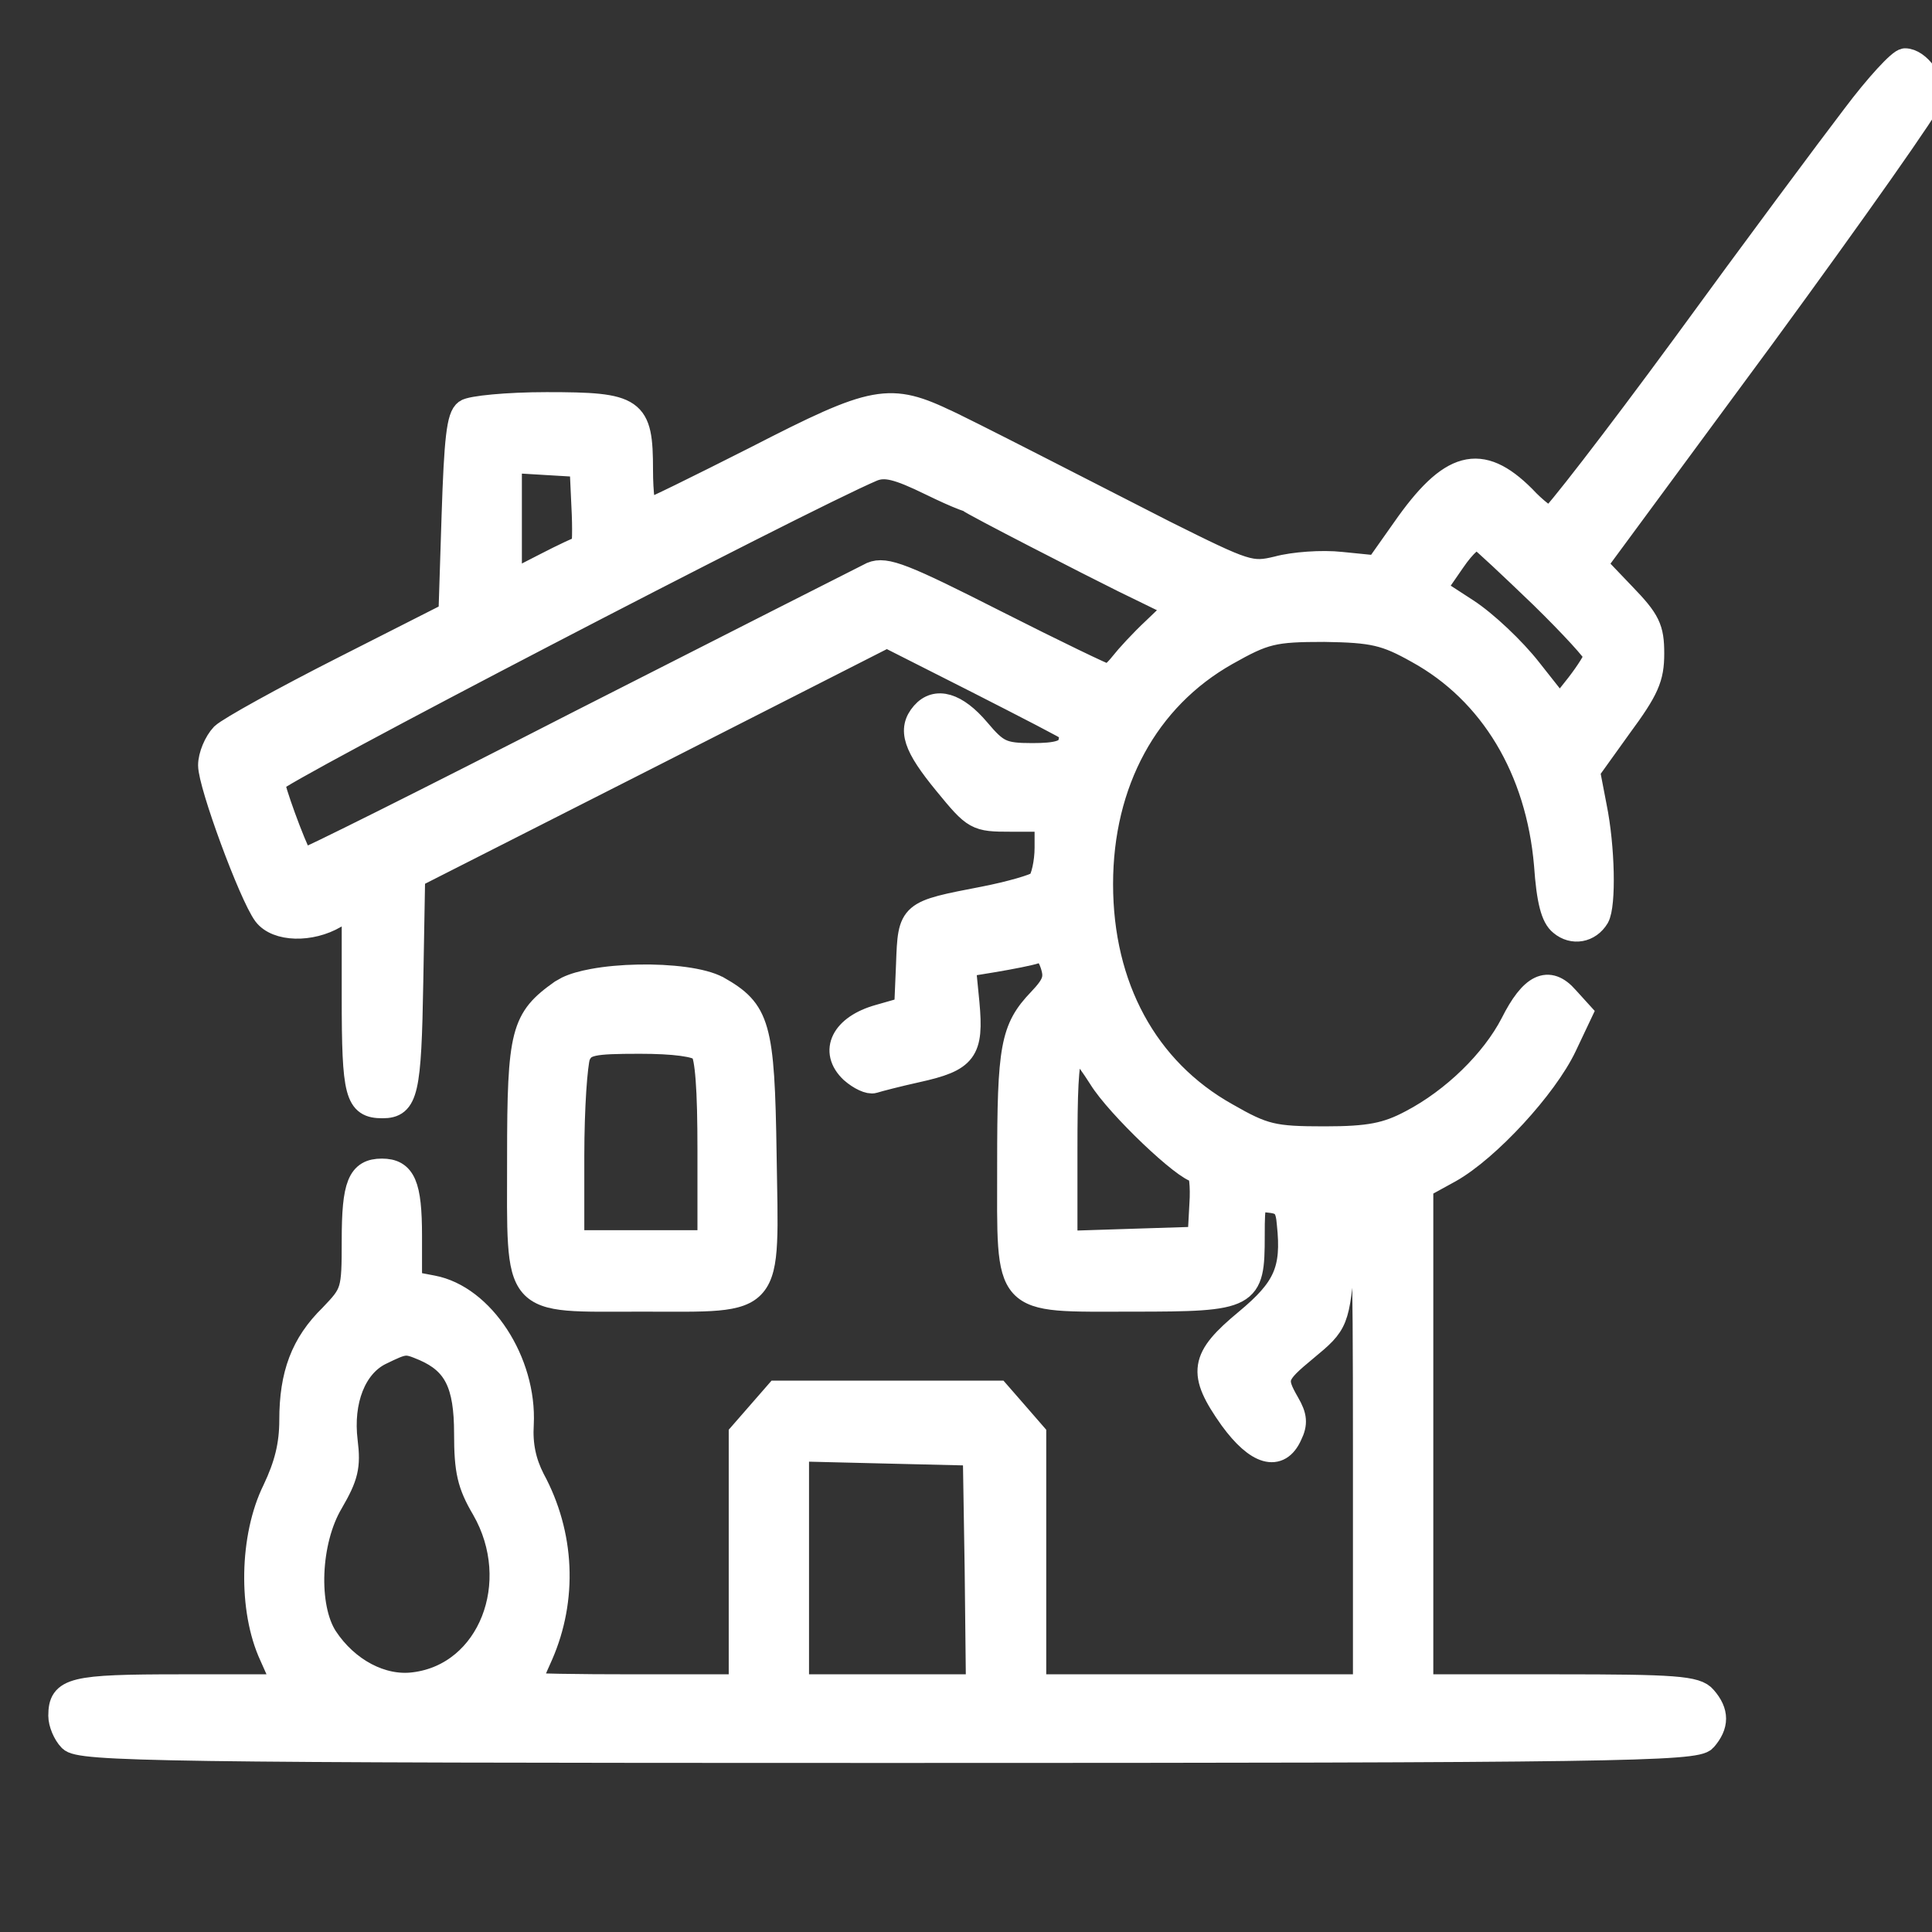 <svg width="32" height="32" viewBox="0 0 32 32" fill="none" xmlns="http://www.w3.org/2000/svg">
<rect x="0" y="0" width="32" height="32" fill="#333333" stroke="none"/>
<g clip-path="url(#clip0_1129_10745)">
<mask id="path-1-outside-1_1129_10745" maskUnits="userSpaceOnUse" x="0" y="0" width="33" height="30" fill="black">
<rect fill="white" width="33" height="30"/>
<path d="M30.705 1.925C30.323 2.424 29.051 4.132 27.893 5.722C26.735 7.3 25.732 8.593 25.68 8.593C25.628 8.593 25.422 8.439 25.235 8.237C24.522 7.525 24.026 7.656 23.25 8.771L22.806 9.4L22.216 9.341C21.896 9.305 21.42 9.341 21.162 9.412C20.717 9.519 20.645 9.495 19.29 8.819C18.101 8.214 15.905 7.08 15.594 6.947C15.357 7.089 15.837 8.093 16.044 8.283C16.106 8.342 18.101 9.364 18.608 9.614L19.508 10.053L19.125 10.42C18.908 10.622 18.67 10.883 18.587 10.99C18.494 11.108 18.391 11.203 18.349 11.203C18.308 11.203 17.471 10.8 16.488 10.302C14.969 9.531 14.669 9.412 14.441 9.507C14.296 9.578 12.125 10.681 9.602 11.963C7.08 13.256 5.012 14.288 5.001 14.264C4.836 13.956 4.515 13.054 4.515 12.947C4.515 12.829 13.252 8.285 14.451 7.775C14.658 7.692 14.865 7.739 15.423 8.012C16.302 8.439 16.478 8.439 16.633 8.059C16.788 7.656 16.581 7.419 15.713 7.003C14.731 6.529 14.493 6.576 12.528 7.585C11.567 8.071 10.75 8.475 10.698 8.475C10.657 8.475 10.616 8.166 10.616 7.786C10.616 6.766 10.512 6.695 9.054 6.695C8.403 6.695 7.803 6.754 7.721 6.814C7.597 6.897 7.555 7.276 7.514 8.546L7.462 10.171L5.684 11.073C4.702 11.571 3.802 12.069 3.688 12.176C3.575 12.295 3.481 12.52 3.481 12.675C3.481 12.995 4.154 14.822 4.391 15.142C4.588 15.403 5.146 15.415 5.549 15.178L5.86 14.988V16.519C5.86 18.12 5.911 18.322 6.335 18.322C6.728 18.322 6.78 18.085 6.811 16.258L6.842 14.514L10.771 12.52L14.689 10.527L16.189 11.286C17.005 11.702 17.698 12.058 17.729 12.093C17.75 12.117 17.75 12.224 17.719 12.331C17.667 12.461 17.502 12.508 17.098 12.508C16.602 12.508 16.509 12.461 16.199 12.093C15.837 11.666 15.506 11.571 15.289 11.82C15.062 12.081 15.155 12.354 15.661 12.971C16.147 13.564 16.168 13.576 16.747 13.576H17.336V14.039C17.336 14.288 17.274 14.549 17.212 14.62C17.14 14.68 16.726 14.798 16.302 14.881C15.072 15.119 15.072 15.107 15.041 15.973L15.01 16.709L14.555 16.839C13.966 17.005 13.759 17.409 14.11 17.741C14.245 17.859 14.4 17.93 14.472 17.907C14.545 17.883 14.865 17.8 15.186 17.729C15.992 17.551 16.096 17.409 16.023 16.614L15.961 15.985L16.468 15.902C16.747 15.854 17.057 15.795 17.16 15.759C17.274 15.712 17.367 15.783 17.429 15.973C17.502 16.198 17.471 16.305 17.223 16.566C16.768 17.041 16.716 17.349 16.716 19.283C16.716 21.644 16.602 21.525 18.763 21.525C20.697 21.525 20.748 21.49 20.748 20.47C20.748 19.864 20.759 19.852 21.038 19.888C21.265 19.912 21.327 19.995 21.348 20.268C21.431 21.039 21.286 21.348 20.645 21.881C19.9 22.498 19.859 22.736 20.397 23.495C20.821 24.076 21.183 24.183 21.369 23.768C21.462 23.578 21.451 23.459 21.327 23.246C21.089 22.831 21.11 22.771 21.627 22.344C22.144 21.917 22.154 21.893 22.247 20.778C22.299 20.209 22.361 19.983 22.465 19.983C22.589 19.983 22.609 20.6 22.609 23.958V27.932H19.869H17.129V25.844V23.756L16.83 23.412L16.53 23.068H14.7H12.87L12.57 23.412L12.27 23.756V25.844V27.932H10.512C9.551 27.932 8.755 27.92 8.755 27.897C8.755 27.885 8.848 27.659 8.961 27.41C9.365 26.485 9.323 25.417 8.827 24.503C8.682 24.219 8.62 23.934 8.641 23.59C8.693 22.558 7.989 21.478 7.162 21.324L6.79 21.253V20.47C6.79 19.627 6.687 19.39 6.325 19.39C5.953 19.39 5.86 19.627 5.86 20.541C5.86 21.395 5.849 21.419 5.487 21.798C5.012 22.261 4.826 22.771 4.826 23.519C4.826 23.934 4.743 24.266 4.546 24.681C4.164 25.453 4.143 26.663 4.495 27.422L4.722 27.932H2.985C1.196 27.932 1 27.98 1 28.419C1 28.537 1.072 28.715 1.165 28.81C1.31 28.976 2.675 29 14.7 29C26.724 29 28.089 28.976 28.234 28.81C28.441 28.573 28.441 28.359 28.234 28.122C28.099 27.956 27.727 27.932 25.804 27.932H23.54V23.791V19.651L24.015 19.39C24.646 19.034 25.597 18.002 25.918 17.325L26.176 16.78L25.949 16.53C25.649 16.186 25.37 16.317 25.049 16.958C24.729 17.575 24.078 18.215 23.374 18.583C22.971 18.797 22.682 18.856 21.937 18.856C21.089 18.856 20.934 18.82 20.314 18.464C18.98 17.717 18.236 16.341 18.236 14.644C18.236 12.959 18.991 11.571 20.314 10.824C20.945 10.468 21.089 10.432 21.937 10.432C22.744 10.444 22.951 10.492 23.478 10.788C24.708 11.464 25.473 12.746 25.608 14.324C25.649 14.917 25.721 15.19 25.856 15.297C26.052 15.463 26.321 15.415 26.456 15.19C26.569 14.988 26.549 14.027 26.414 13.363L26.3 12.77L26.828 12.034C27.283 11.417 27.365 11.227 27.365 10.824C27.365 10.409 27.303 10.278 26.89 9.851L26.414 9.353L29.195 5.58C30.715 3.503 31.977 1.712 31.997 1.593C32.029 1.356 31.77 1 31.553 1C31.47 1 31.088 1.415 30.705 1.925ZM9.664 8.38C9.685 8.759 9.675 9.068 9.654 9.068C9.623 9.068 9.344 9.198 9.023 9.364L8.444 9.661V8.641V7.632L9.044 7.668L9.633 7.703L9.664 8.38ZM25.535 9.875C26.032 10.361 26.435 10.8 26.435 10.859C26.435 10.919 26.3 11.132 26.135 11.346L25.835 11.725L25.339 11.097C25.07 10.752 24.605 10.314 24.295 10.112L23.747 9.756L24.067 9.293C24.253 9.02 24.429 8.866 24.501 8.914C24.574 8.961 25.029 9.388 25.535 9.875ZM18.225 17.848C18.515 18.322 19.642 19.39 19.838 19.39C19.89 19.39 19.921 19.639 19.9 19.948L19.869 20.517L18.763 20.552L17.646 20.588V19.058C17.646 17.159 17.708 17.041 18.225 17.848ZM7.028 22.344C7.545 22.57 7.721 22.925 7.721 23.744C7.721 24.361 7.772 24.586 8.01 24.99C8.713 26.212 8.113 27.742 6.862 27.897C6.325 27.968 5.746 27.659 5.394 27.125C5.063 26.615 5.105 25.524 5.487 24.883C5.735 24.456 5.777 24.29 5.725 23.875C5.642 23.198 5.87 22.629 6.294 22.415C6.707 22.214 6.718 22.214 7.028 22.344ZM16.178 25.998L16.199 27.932H14.7H13.2V25.975V24.005L14.679 24.041L16.147 24.076L16.178 25.998Z"/>
</mask>
<path d="M30.705 1.925C30.323 2.424 29.051 4.132 27.893 5.722C26.735 7.3 25.732 8.593 25.68 8.593C25.628 8.593 25.422 8.439 25.235 8.237C24.522 7.525 24.026 7.656 23.25 8.771L22.806 9.4L22.216 9.341C21.896 9.305 21.42 9.341 21.162 9.412C20.717 9.519 20.645 9.495 19.29 8.819C18.101 8.214 15.905 7.08 15.594 6.947C15.357 7.089 15.837 8.093 16.044 8.283C16.106 8.342 18.101 9.364 18.608 9.614L19.508 10.053L19.125 10.42C18.908 10.622 18.67 10.883 18.587 10.99C18.494 11.108 18.391 11.203 18.349 11.203C18.308 11.203 17.471 10.8 16.488 10.302C14.969 9.531 14.669 9.412 14.441 9.507C14.296 9.578 12.125 10.681 9.602 11.963C7.08 13.256 5.012 14.288 5.001 14.264C4.836 13.956 4.515 13.054 4.515 12.947C4.515 12.829 13.252 8.285 14.451 7.775C14.658 7.692 14.865 7.739 15.423 8.012C16.302 8.439 16.478 8.439 16.633 8.059C16.788 7.656 16.581 7.419 15.713 7.003C14.731 6.529 14.493 6.576 12.528 7.585C11.567 8.071 10.75 8.475 10.698 8.475C10.657 8.475 10.616 8.166 10.616 7.786C10.616 6.766 10.512 6.695 9.054 6.695C8.403 6.695 7.803 6.754 7.721 6.814C7.597 6.897 7.555 7.276 7.514 8.546L7.462 10.171L5.684 11.073C4.702 11.571 3.802 12.069 3.688 12.176C3.575 12.295 3.481 12.52 3.481 12.675C3.481 12.995 4.154 14.822 4.391 15.142C4.588 15.403 5.146 15.415 5.549 15.178L5.86 14.988V16.519C5.86 18.12 5.911 18.322 6.335 18.322C6.728 18.322 6.78 18.085 6.811 16.258L6.842 14.514L10.771 12.52L14.689 10.527L16.189 11.286C17.005 11.702 17.698 12.058 17.729 12.093C17.75 12.117 17.75 12.224 17.719 12.331C17.667 12.461 17.502 12.508 17.098 12.508C16.602 12.508 16.509 12.461 16.199 12.093C15.837 11.666 15.506 11.571 15.289 11.82C15.062 12.081 15.155 12.354 15.661 12.971C16.147 13.564 16.168 13.576 16.747 13.576H17.336V14.039C17.336 14.288 17.274 14.549 17.212 14.62C17.14 14.68 16.726 14.798 16.302 14.881C15.072 15.119 15.072 15.107 15.041 15.973L15.01 16.709L14.555 16.839C13.966 17.005 13.759 17.409 14.11 17.741C14.245 17.859 14.4 17.93 14.472 17.907C14.545 17.883 14.865 17.8 15.186 17.729C15.992 17.551 16.096 17.409 16.023 16.614L15.961 15.985L16.468 15.902C16.747 15.854 17.057 15.795 17.16 15.759C17.274 15.712 17.367 15.783 17.429 15.973C17.502 16.198 17.471 16.305 17.223 16.566C16.768 17.041 16.716 17.349 16.716 19.283C16.716 21.644 16.602 21.525 18.763 21.525C20.697 21.525 20.748 21.49 20.748 20.47C20.748 19.864 20.759 19.852 21.038 19.888C21.265 19.912 21.327 19.995 21.348 20.268C21.431 21.039 21.286 21.348 20.645 21.881C19.9 22.498 19.859 22.736 20.397 23.495C20.821 24.076 21.183 24.183 21.369 23.768C21.462 23.578 21.451 23.459 21.327 23.246C21.089 22.831 21.11 22.771 21.627 22.344C22.144 21.917 22.154 21.893 22.247 20.778C22.299 20.209 22.361 19.983 22.465 19.983C22.589 19.983 22.609 20.6 22.609 23.958V27.932H19.869H17.129V25.844V23.756L16.83 23.412L16.53 23.068H14.7H12.87L12.57 23.412L12.27 23.756V25.844V27.932H10.512C9.551 27.932 8.755 27.92 8.755 27.897C8.755 27.885 8.848 27.659 8.961 27.41C9.365 26.485 9.323 25.417 8.827 24.503C8.682 24.219 8.62 23.934 8.641 23.59C8.693 22.558 7.989 21.478 7.162 21.324L6.79 21.253V20.47C6.79 19.627 6.687 19.39 6.325 19.39C5.953 19.39 5.86 19.627 5.86 20.541C5.86 21.395 5.849 21.419 5.487 21.798C5.012 22.261 4.826 22.771 4.826 23.519C4.826 23.934 4.743 24.266 4.546 24.681C4.164 25.453 4.143 26.663 4.495 27.422L4.722 27.932H2.985C1.196 27.932 1 27.98 1 28.419C1 28.537 1.072 28.715 1.165 28.81C1.31 28.976 2.675 29 14.7 29C26.724 29 28.089 28.976 28.234 28.81C28.441 28.573 28.441 28.359 28.234 28.122C28.099 27.956 27.727 27.932 25.804 27.932H23.54V23.791V19.651L24.015 19.39C24.646 19.034 25.597 18.002 25.918 17.325L26.176 16.78L25.949 16.53C25.649 16.186 25.37 16.317 25.049 16.958C24.729 17.575 24.078 18.215 23.374 18.583C22.971 18.797 22.682 18.856 21.937 18.856C21.089 18.856 20.934 18.82 20.314 18.464C18.98 17.717 18.236 16.341 18.236 14.644C18.236 12.959 18.991 11.571 20.314 10.824C20.945 10.468 21.089 10.432 21.937 10.432C22.744 10.444 22.951 10.492 23.478 10.788C24.708 11.464 25.473 12.746 25.608 14.324C25.649 14.917 25.721 15.19 25.856 15.297C26.052 15.463 26.321 15.415 26.456 15.19C26.569 14.988 26.549 14.027 26.414 13.363L26.3 12.77L26.828 12.034C27.283 11.417 27.365 11.227 27.365 10.824C27.365 10.409 27.303 10.278 26.89 9.851L26.414 9.353L29.195 5.58C30.715 3.503 31.977 1.712 31.997 1.593C32.029 1.356 31.77 1 31.553 1C31.47 1 31.088 1.415 30.705 1.925ZM9.664 8.38C9.685 8.759 9.675 9.068 9.654 9.068C9.623 9.068 9.344 9.198 9.023 9.364L8.444 9.661V8.641V7.632L9.044 7.668L9.633 7.703L9.664 8.38ZM25.535 9.875C26.032 10.361 26.435 10.8 26.435 10.859C26.435 10.919 26.3 11.132 26.135 11.346L25.835 11.725L25.339 11.097C25.07 10.752 24.605 10.314 24.295 10.112L23.747 9.756L24.067 9.293C24.253 9.02 24.429 8.866 24.501 8.914C24.574 8.961 25.029 9.388 25.535 9.875ZM18.225 17.848C18.515 18.322 19.642 19.39 19.838 19.39C19.89 19.39 19.921 19.639 19.9 19.948L19.869 20.517L18.763 20.552L17.646 20.588V19.058C17.646 17.159 17.708 17.041 18.225 17.848ZM7.028 22.344C7.545 22.57 7.721 22.925 7.721 23.744C7.721 24.361 7.772 24.586 8.01 24.99C8.713 26.212 8.113 27.742 6.862 27.897C6.325 27.968 5.746 27.659 5.394 27.125C5.063 26.615 5.105 25.524 5.487 24.883C5.735 24.456 5.777 24.29 5.725 23.875C5.642 23.198 5.87 22.629 6.294 22.415C6.707 22.214 6.718 22.214 7.028 22.344ZM16.178 25.998L16.199 27.932H14.7H13.2V25.975V24.005L14.679 24.041L16.147 24.076L16.178 25.998Z" fill="white"/>
<path d="M30.705 1.925C30.323 2.424 29.051 4.132 27.893 5.722C26.735 7.3 25.732 8.593 25.68 8.593C25.628 8.593 25.422 8.439 25.235 8.237C24.522 7.525 24.026 7.656 23.25 8.771L22.806 9.4L22.216 9.341C21.896 9.305 21.42 9.341 21.162 9.412C20.717 9.519 20.645 9.495 19.29 8.819C18.101 8.214 15.905 7.08 15.594 6.947C15.357 7.089 15.837 8.093 16.044 8.283C16.106 8.342 18.101 9.364 18.608 9.614L19.508 10.053L19.125 10.42C18.908 10.622 18.67 10.883 18.587 10.99C18.494 11.108 18.391 11.203 18.349 11.203C18.308 11.203 17.471 10.8 16.488 10.302C14.969 9.531 14.669 9.412 14.441 9.507C14.296 9.578 12.125 10.681 9.602 11.963C7.08 13.256 5.012 14.288 5.001 14.264C4.836 13.956 4.515 13.054 4.515 12.947C4.515 12.829 13.252 8.285 14.451 7.775C14.658 7.692 14.865 7.739 15.423 8.012C16.302 8.439 16.478 8.439 16.633 8.059C16.788 7.656 16.581 7.419 15.713 7.003C14.731 6.529 14.493 6.576 12.528 7.585C11.567 8.071 10.75 8.475 10.698 8.475C10.657 8.475 10.616 8.166 10.616 7.786C10.616 6.766 10.512 6.695 9.054 6.695C8.403 6.695 7.803 6.754 7.721 6.814C7.597 6.897 7.555 7.276 7.514 8.546L7.462 10.171L5.684 11.073C4.702 11.571 3.802 12.069 3.688 12.176C3.575 12.295 3.481 12.52 3.481 12.675C3.481 12.995 4.154 14.822 4.391 15.142C4.588 15.403 5.146 15.415 5.549 15.178L5.86 14.988V16.519C5.86 18.12 5.911 18.322 6.335 18.322C6.728 18.322 6.78 18.085 6.811 16.258L6.842 14.514L10.771 12.52L14.689 10.527L16.189 11.286C17.005 11.702 17.698 12.058 17.729 12.093C17.75 12.117 17.75 12.224 17.719 12.331C17.667 12.461 17.502 12.508 17.098 12.508C16.602 12.508 16.509 12.461 16.199 12.093C15.837 11.666 15.506 11.571 15.289 11.82C15.062 12.081 15.155 12.354 15.661 12.971C16.147 13.564 16.168 13.576 16.747 13.576H17.336V14.039C17.336 14.288 17.274 14.549 17.212 14.62C17.14 14.68 16.726 14.798 16.302 14.881C15.072 15.119 15.072 15.107 15.041 15.973L15.01 16.709L14.555 16.839C13.966 17.005 13.759 17.409 14.11 17.741C14.245 17.859 14.4 17.93 14.472 17.907C14.545 17.883 14.865 17.8 15.186 17.729C15.992 17.551 16.096 17.409 16.023 16.614L15.961 15.985L16.468 15.902C16.747 15.854 17.057 15.795 17.16 15.759C17.274 15.712 17.367 15.783 17.429 15.973C17.502 16.198 17.471 16.305 17.223 16.566C16.768 17.041 16.716 17.349 16.716 19.283C16.716 21.644 16.602 21.525 18.763 21.525C20.697 21.525 20.748 21.49 20.748 20.47C20.748 19.864 20.759 19.852 21.038 19.888C21.265 19.912 21.327 19.995 21.348 20.268C21.431 21.039 21.286 21.348 20.645 21.881C19.9 22.498 19.859 22.736 20.397 23.495C20.821 24.076 21.183 24.183 21.369 23.768C21.462 23.578 21.451 23.459 21.327 23.246C21.089 22.831 21.11 22.771 21.627 22.344C22.144 21.917 22.154 21.893 22.247 20.778C22.299 20.209 22.361 19.983 22.465 19.983C22.589 19.983 22.609 20.6 22.609 23.958V27.932H19.869H17.129V25.844V23.756L16.83 23.412L16.53 23.068H14.7H12.87L12.57 23.412L12.27 23.756V25.844V27.932H10.512C9.551 27.932 8.755 27.92 8.755 27.897C8.755 27.885 8.848 27.659 8.961 27.41C9.365 26.485 9.323 25.417 8.827 24.503C8.682 24.219 8.62 23.934 8.641 23.59C8.693 22.558 7.989 21.478 7.162 21.324L6.79 21.253V20.47C6.79 19.627 6.687 19.39 6.325 19.39C5.953 19.39 5.86 19.627 5.86 20.541C5.86 21.395 5.849 21.419 5.487 21.798C5.012 22.261 4.826 22.771 4.826 23.519C4.826 23.934 4.743 24.266 4.546 24.681C4.164 25.453 4.143 26.663 4.495 27.422L4.722 27.932H2.985C1.196 27.932 1 27.98 1 28.419C1 28.537 1.072 28.715 1.165 28.81C1.31 28.976 2.675 29 14.7 29C26.724 29 28.089 28.976 28.234 28.81C28.441 28.573 28.441 28.359 28.234 28.122C28.099 27.956 27.727 27.932 25.804 27.932H23.54V23.791V19.651L24.015 19.39C24.646 19.034 25.597 18.002 25.918 17.325L26.176 16.78L25.949 16.53C25.649 16.186 25.37 16.317 25.049 16.958C24.729 17.575 24.078 18.215 23.374 18.583C22.971 18.797 22.682 18.856 21.937 18.856C21.089 18.856 20.934 18.82 20.314 18.464C18.98 17.717 18.236 16.341 18.236 14.644C18.236 12.959 18.991 11.571 20.314 10.824C20.945 10.468 21.089 10.432 21.937 10.432C22.744 10.444 22.951 10.492 23.478 10.788C24.708 11.464 25.473 12.746 25.608 14.324C25.649 14.917 25.721 15.19 25.856 15.297C26.052 15.463 26.321 15.415 26.456 15.19C26.569 14.988 26.549 14.027 26.414 13.363L26.3 12.77L26.828 12.034C27.283 11.417 27.365 11.227 27.365 10.824C27.365 10.409 27.303 10.278 26.89 9.851L26.414 9.353L29.195 5.58C30.715 3.503 31.977 1.712 31.997 1.593C32.029 1.356 31.77 1 31.553 1C31.47 1 31.088 1.415 30.705 1.925ZM9.664 8.38C9.685 8.759 9.675 9.068 9.654 9.068C9.623 9.068 9.344 9.198 9.023 9.364L8.444 9.661V8.641V7.632L9.044 7.668L9.633 7.703L9.664 8.38ZM25.535 9.875C26.032 10.361 26.435 10.8 26.435 10.859C26.435 10.919 26.3 11.132 26.135 11.346L25.835 11.725L25.339 11.097C25.07 10.752 24.605 10.314 24.295 10.112L23.747 9.756L24.067 9.293C24.253 9.02 24.429 8.866 24.501 8.914C24.574 8.961 25.029 9.388 25.535 9.875ZM18.225 17.848C18.515 18.322 19.642 19.39 19.838 19.39C19.89 19.39 19.921 19.639 19.9 19.948L19.869 20.517L18.763 20.552L17.646 20.588V19.058C17.646 17.159 17.708 17.041 18.225 17.848ZM7.028 22.344C7.545 22.57 7.721 22.925 7.721 23.744C7.721 24.361 7.772 24.586 8.01 24.99C8.713 26.212 8.113 27.742 6.862 27.897C6.325 27.968 5.746 27.659 5.394 27.125C5.063 26.615 5.105 25.524 5.487 24.883C5.735 24.456 5.777 24.29 5.725 23.875C5.642 23.198 5.87 22.629 6.294 22.415C6.707 22.214 6.718 22.214 7.028 22.344ZM16.178 25.998L16.199 27.932H14.7H13.2V25.975V24.005L14.679 24.041L16.147 24.076L16.178 25.998Z" stroke="white" stroke-width="0.4" mask="url(#path-1-outside-1_1129_10745)"/>
<path d="M10.636 21.625C11.179 21.625 11.59 21.634 11.892 21.607C12.193 21.58 12.418 21.516 12.563 21.342C12.706 21.173 12.755 20.92 12.771 20.574C12.78 20.399 12.78 20.193 12.777 19.952L12.763 19.116C12.747 18.053 12.722 17.445 12.611 17.055C12.555 16.856 12.475 16.709 12.36 16.586C12.248 16.466 12.106 16.373 11.937 16.277H11.935C11.795 16.2 11.582 16.148 11.348 16.116C11.11 16.084 10.838 16.07 10.569 16.076C10.3 16.081 10.031 16.105 9.801 16.148C9.631 16.179 9.475 16.222 9.354 16.28L9.244 16.342C9.083 16.456 8.95 16.561 8.845 16.688C8.738 16.818 8.664 16.966 8.613 17.164C8.514 17.549 8.499 18.137 8.499 19.165C8.499 19.787 8.491 20.253 8.514 20.596C8.536 20.936 8.588 21.183 8.731 21.349C8.878 21.519 9.1 21.582 9.397 21.608C9.695 21.634 10.1 21.625 10.636 21.625ZM9.578 19.14C9.578 18.751 9.591 18.37 9.61 18.072C9.62 17.922 9.631 17.794 9.643 17.696C9.654 17.599 9.665 17.542 9.673 17.52C9.692 17.478 9.71 17.454 9.731 17.437C9.753 17.419 9.787 17.403 9.85 17.389C9.98 17.361 10.198 17.354 10.595 17.354C10.877 17.354 11.11 17.366 11.28 17.389C11.366 17.401 11.433 17.414 11.481 17.429C11.506 17.437 11.524 17.445 11.536 17.452C11.547 17.458 11.552 17.462 11.553 17.462L11.563 17.486C11.57 17.506 11.578 17.534 11.585 17.572C11.599 17.647 11.612 17.751 11.622 17.887C11.643 18.159 11.652 18.548 11.652 19.057V20.476H9.578V19.14Z" fill="white" stroke="white" stroke-width="0.2"/>
</g>
<defs>
<clipPath id="clip0_1129_10745">
<rect width="32" height="32" fill="white"/>
</clipPath>
</defs>
</svg>
